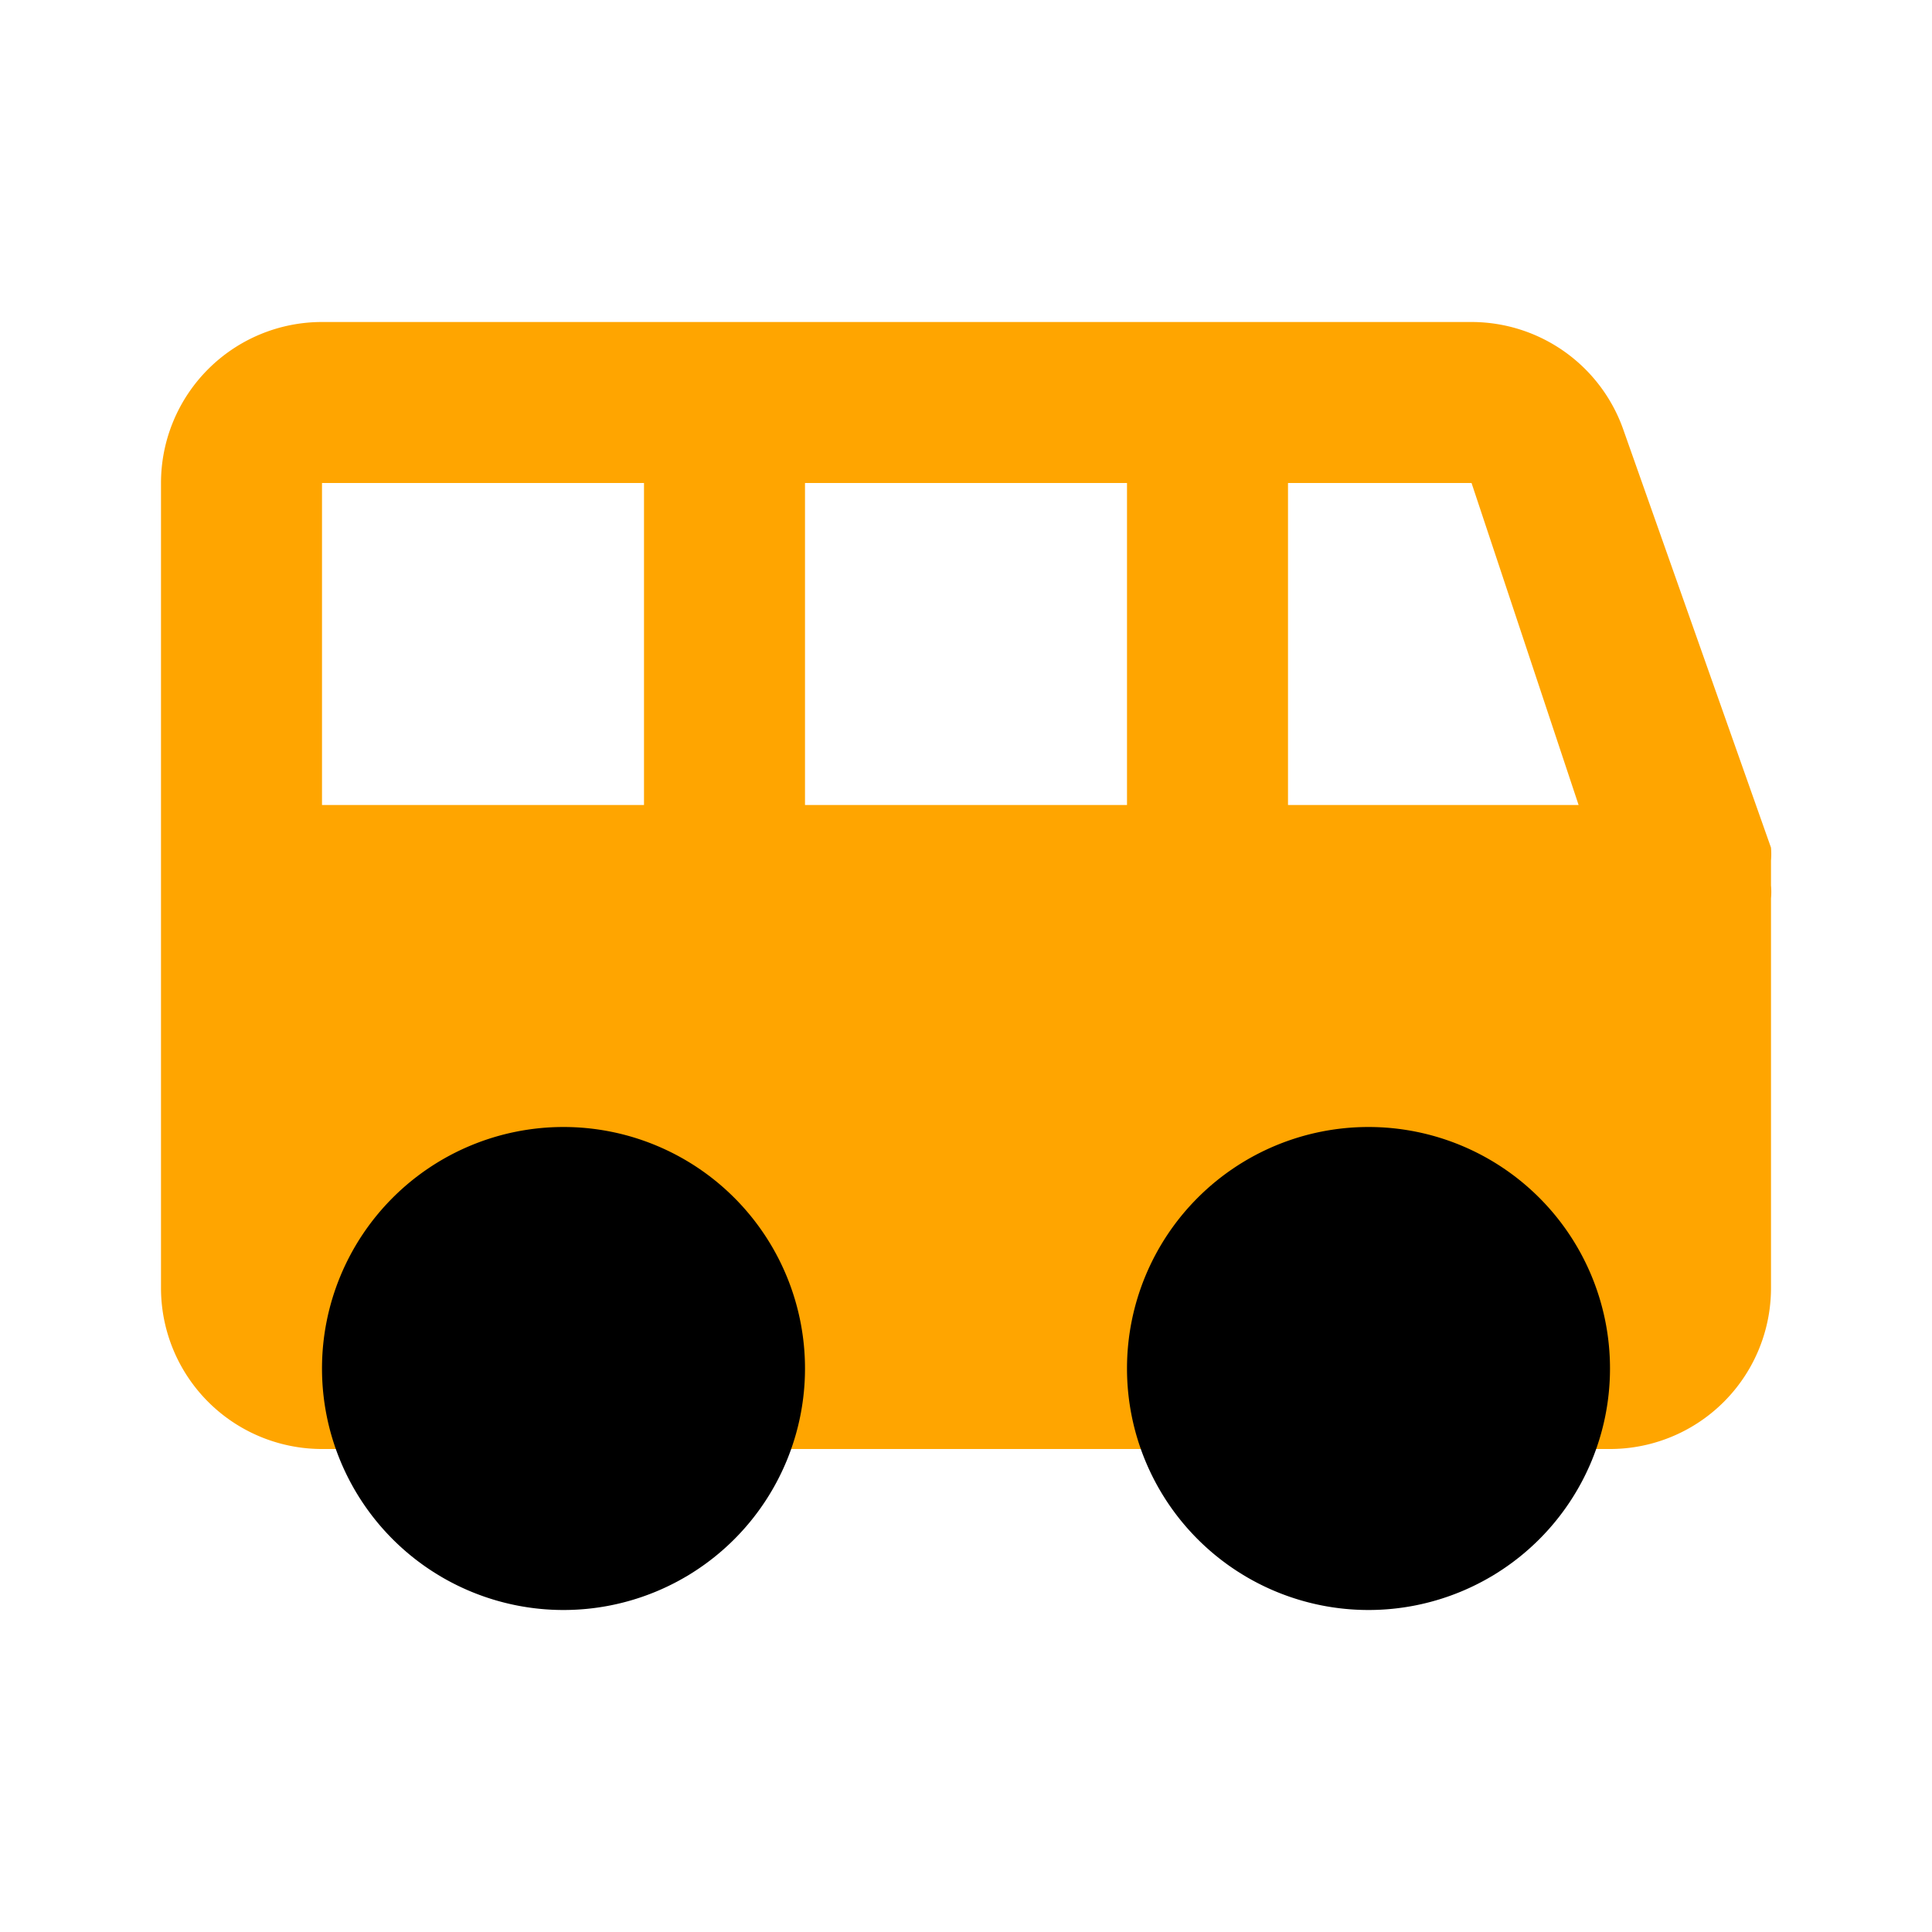 <!DOCTYPE svg PUBLIC "-//W3C//DTD SVG 1.1//EN" "http://www.w3.org/Graphics/SVG/1.1/DTD/svg11.dtd">
<!-- Uploaded to: SVG Repo, www.svgrepo.com, Transformed by: SVG Repo Mixer Tools -->
<svg fill="#000000" width="64px" height="64px" viewBox="0 0 24 24" id="bus" data-name="Flat Color" xmlns="http://www.w3.org/2000/svg" class="icon flat-color">
<g id="SVGRepo_bgCarrier" stroke-width="0"/>
<g id="SVGRepo_tracerCarrier" stroke-linecap="round" stroke-linejoin="round"/>
<g id="SVGRepo_iconCarrier">
<path id="primary" d="M22,11l0-.31a.94.94,0,0,0,0-.16L20.17,5.35A2,2,0,0,0,18.28,4H4A2,2,0,0,0,2,6V16a2,2,0,0,0,2,2H20a2,2,0,0,0,2-2V11.16A.86.86,0,0,0,22,11ZM16,6h2.28l1.33,4H16ZM10,6h4v4H10ZM4,6H8v4H4Z" style="fill: #FFA500;"/>
<path id="secondary" d="M20,17a3,3,0,1,1-3-3A3,3,0,0,1,20,17ZM7,14a3,3,0,1,0,3,3A3,3,0,0,0,7,14Z" style="fill: #000000;"/>
</g>
</svg>